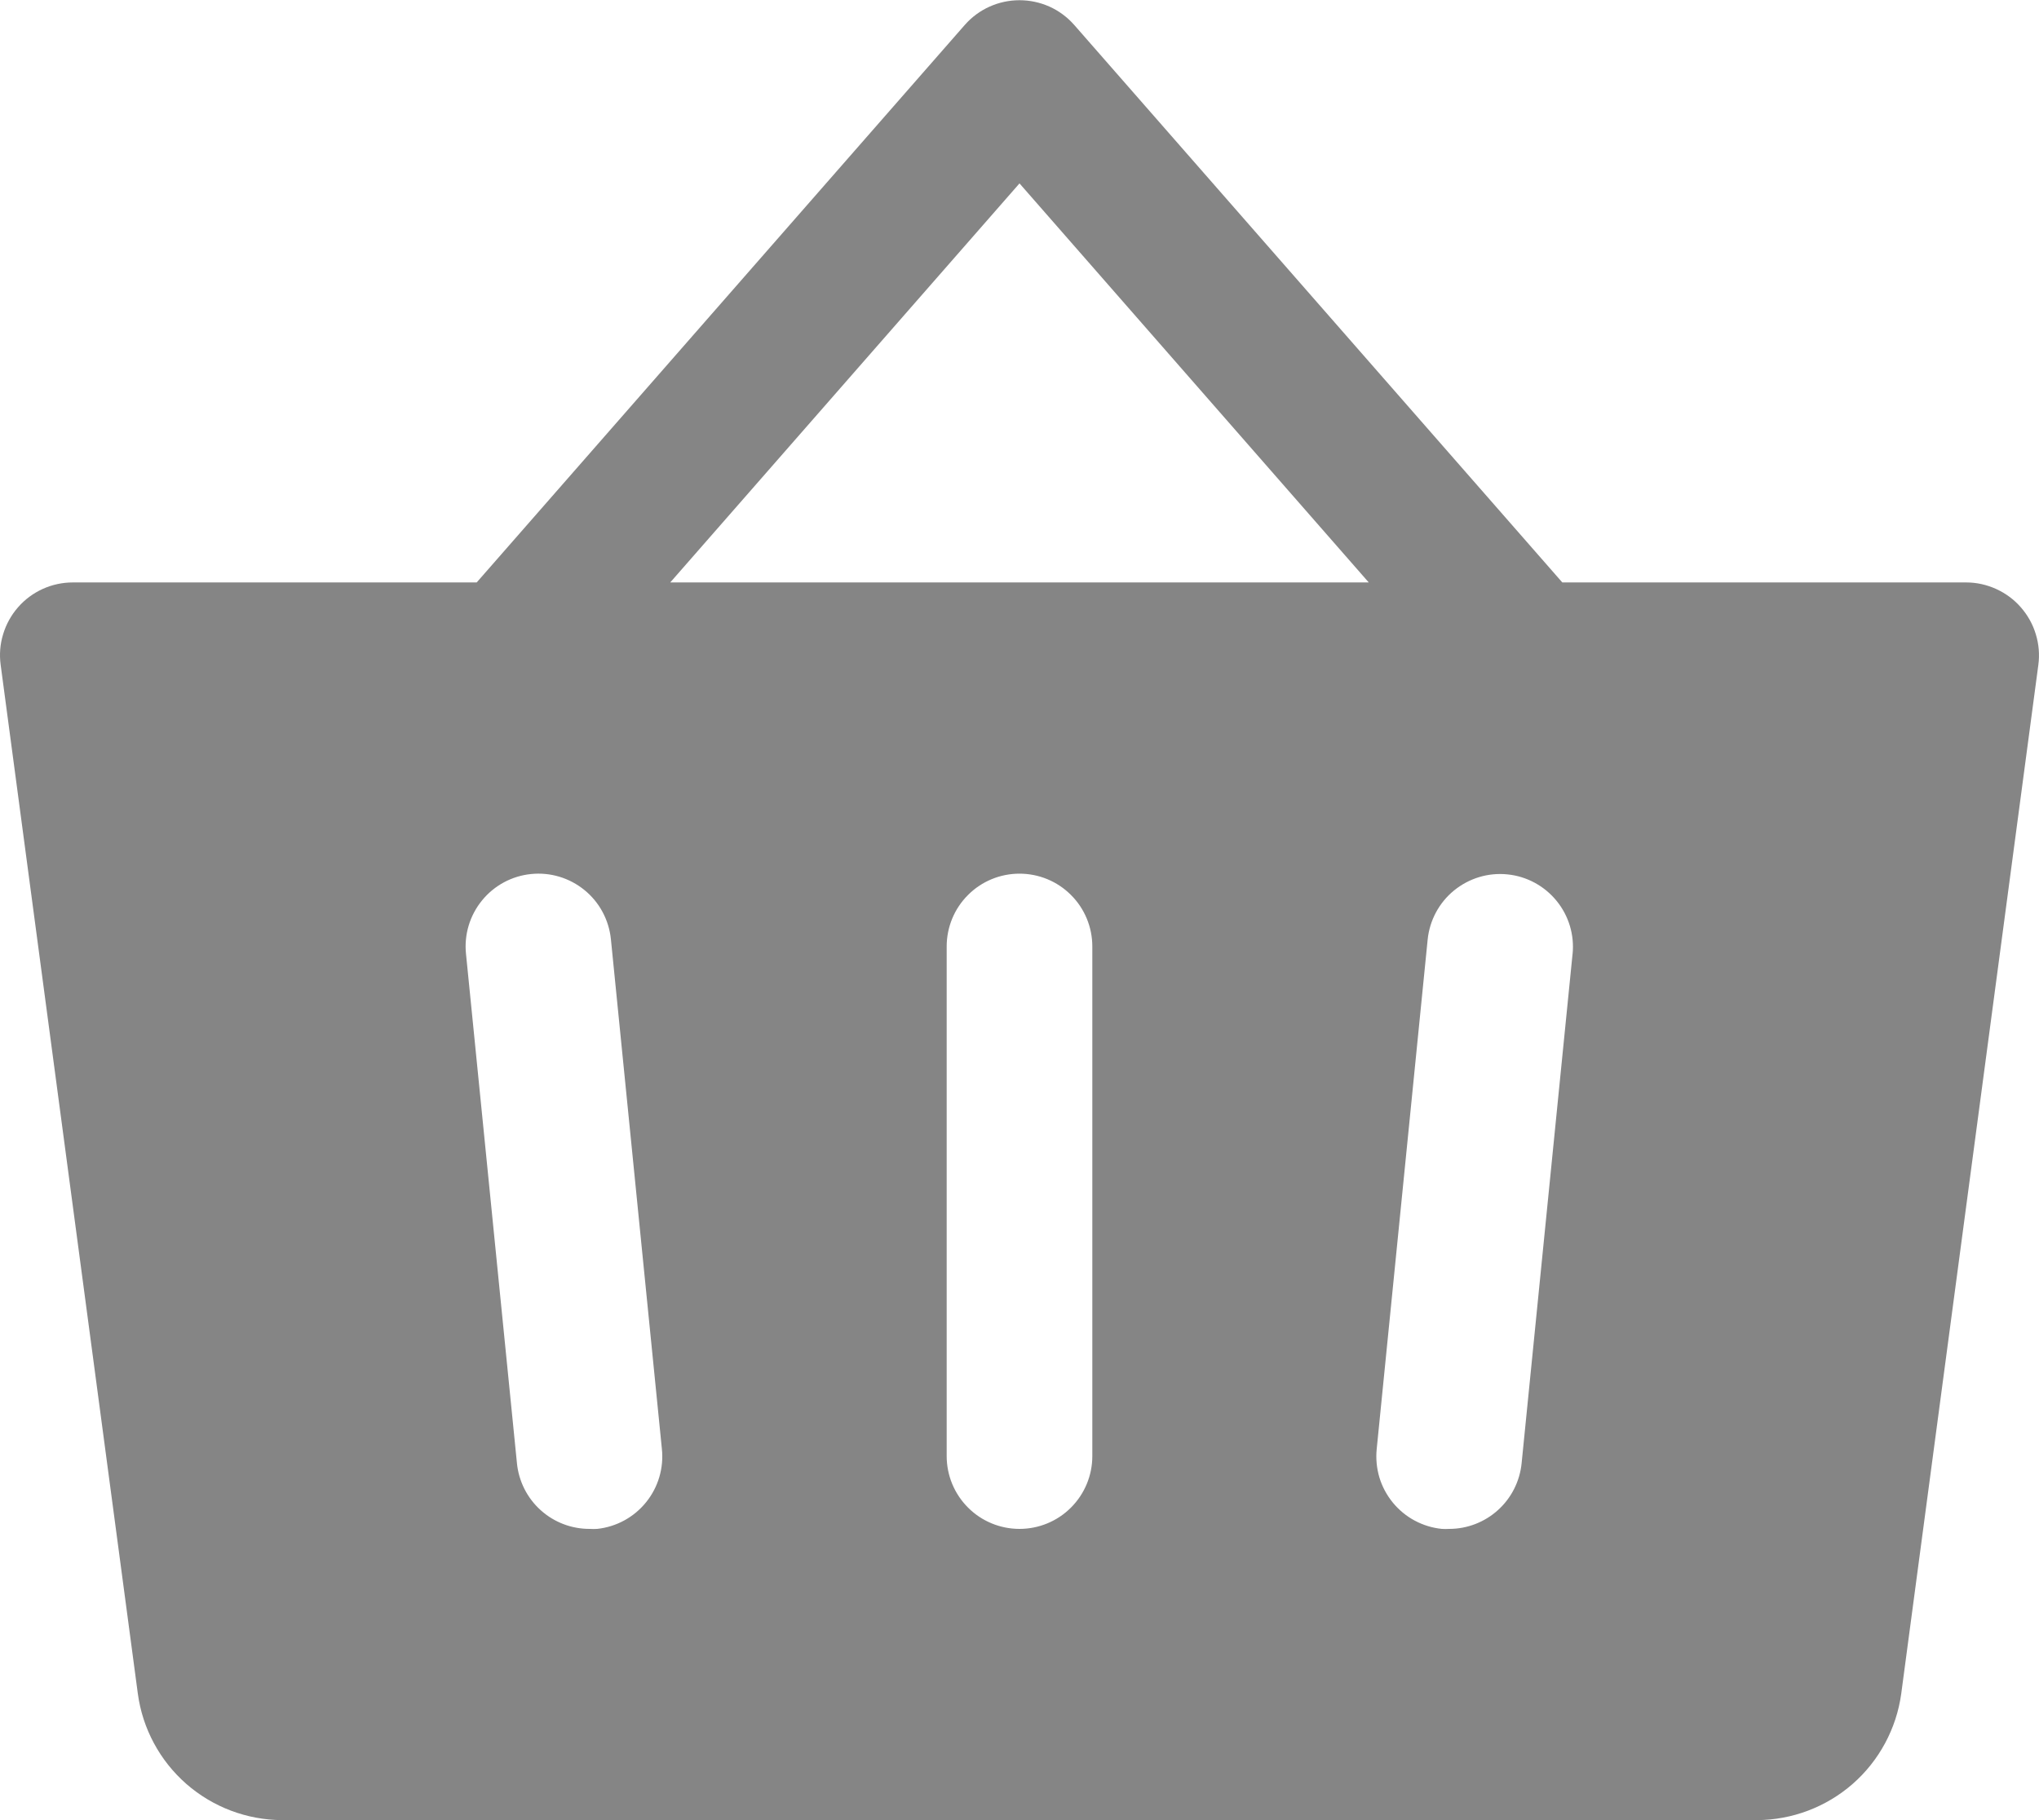 <svg width="28" height="25" viewBox="0 0 28 25" fill="none" xmlns="http://www.w3.org/2000/svg">
<path d="M27.75 8.341C27.657 8.234 27.541 8.149 27.412 8.09C27.282 8.031 27.142 8 27 8H21.454L14.75 0.341C14.656 0.235 14.541 0.149 14.412 0.091C14.282 0.033 14.142 0.003 14 0.003C13.858 0.003 13.718 0.033 13.589 0.091C13.459 0.149 13.344 0.235 13.25 0.341L6.546 8H1C0.858 8 0.717 8.03 0.587 8.089C0.457 8.148 0.341 8.234 0.248 8.341C0.154 8.448 0.084 8.575 0.043 8.711C0.001 8.847 -0.01 8.991 0.009 9.132L1.893 23.265C1.958 23.744 2.195 24.184 2.559 24.503C2.924 24.822 3.391 24.998 3.875 25H24.125C24.609 24.998 25.076 24.822 25.441 24.503C25.805 24.184 26.042 23.744 26.108 23.265L27.991 9.132C28.01 8.991 27.998 8.847 27.956 8.711C27.915 8.574 27.844 8.448 27.75 8.341ZM8.2 21C8.166 21.002 8.133 21.002 8.099 21C7.85 21.001 7.61 20.91 7.425 20.743C7.24 20.577 7.124 20.347 7.099 20.1L6.399 13.1C6.372 12.836 6.452 12.572 6.62 12.367C6.787 12.162 7.03 12.031 7.294 12.005C7.558 11.978 7.821 12.058 8.027 12.226C8.232 12.393 8.362 12.636 8.389 12.9L9.089 19.9C9.117 20.164 9.039 20.428 8.872 20.634C8.706 20.84 8.464 20.972 8.2 21ZM15 20C15 20.265 14.895 20.519 14.707 20.707C14.52 20.895 14.265 21 14 21C13.735 21 13.48 20.895 13.293 20.707C13.105 20.519 13 20.265 13 20V13C13 12.735 13.105 12.48 13.293 12.293C13.48 12.105 13.735 12 14 12C14.265 12 14.52 12.105 14.707 12.293C14.895 12.48 15 12.735 15 13V20ZM9.204 8L14 2.519L18.796 8H9.204ZM21.595 13.1L20.895 20.1C20.87 20.346 20.755 20.575 20.571 20.741C20.388 20.907 20.149 21 19.901 21C19.868 21.002 19.834 21.002 19.8 21C19.669 20.987 19.543 20.948 19.427 20.886C19.311 20.824 19.209 20.739 19.126 20.638C19.043 20.536 18.98 20.419 18.942 20.293C18.905 20.168 18.892 20.035 18.905 19.905L19.605 12.905C19.632 12.641 19.762 12.398 19.967 12.231C20.173 12.063 20.436 11.983 20.7 12.01C20.964 12.036 21.206 12.167 21.374 12.372C21.542 12.577 21.622 12.841 21.595 13.105V13.1Z" fill="#858585"/>
</svg>
